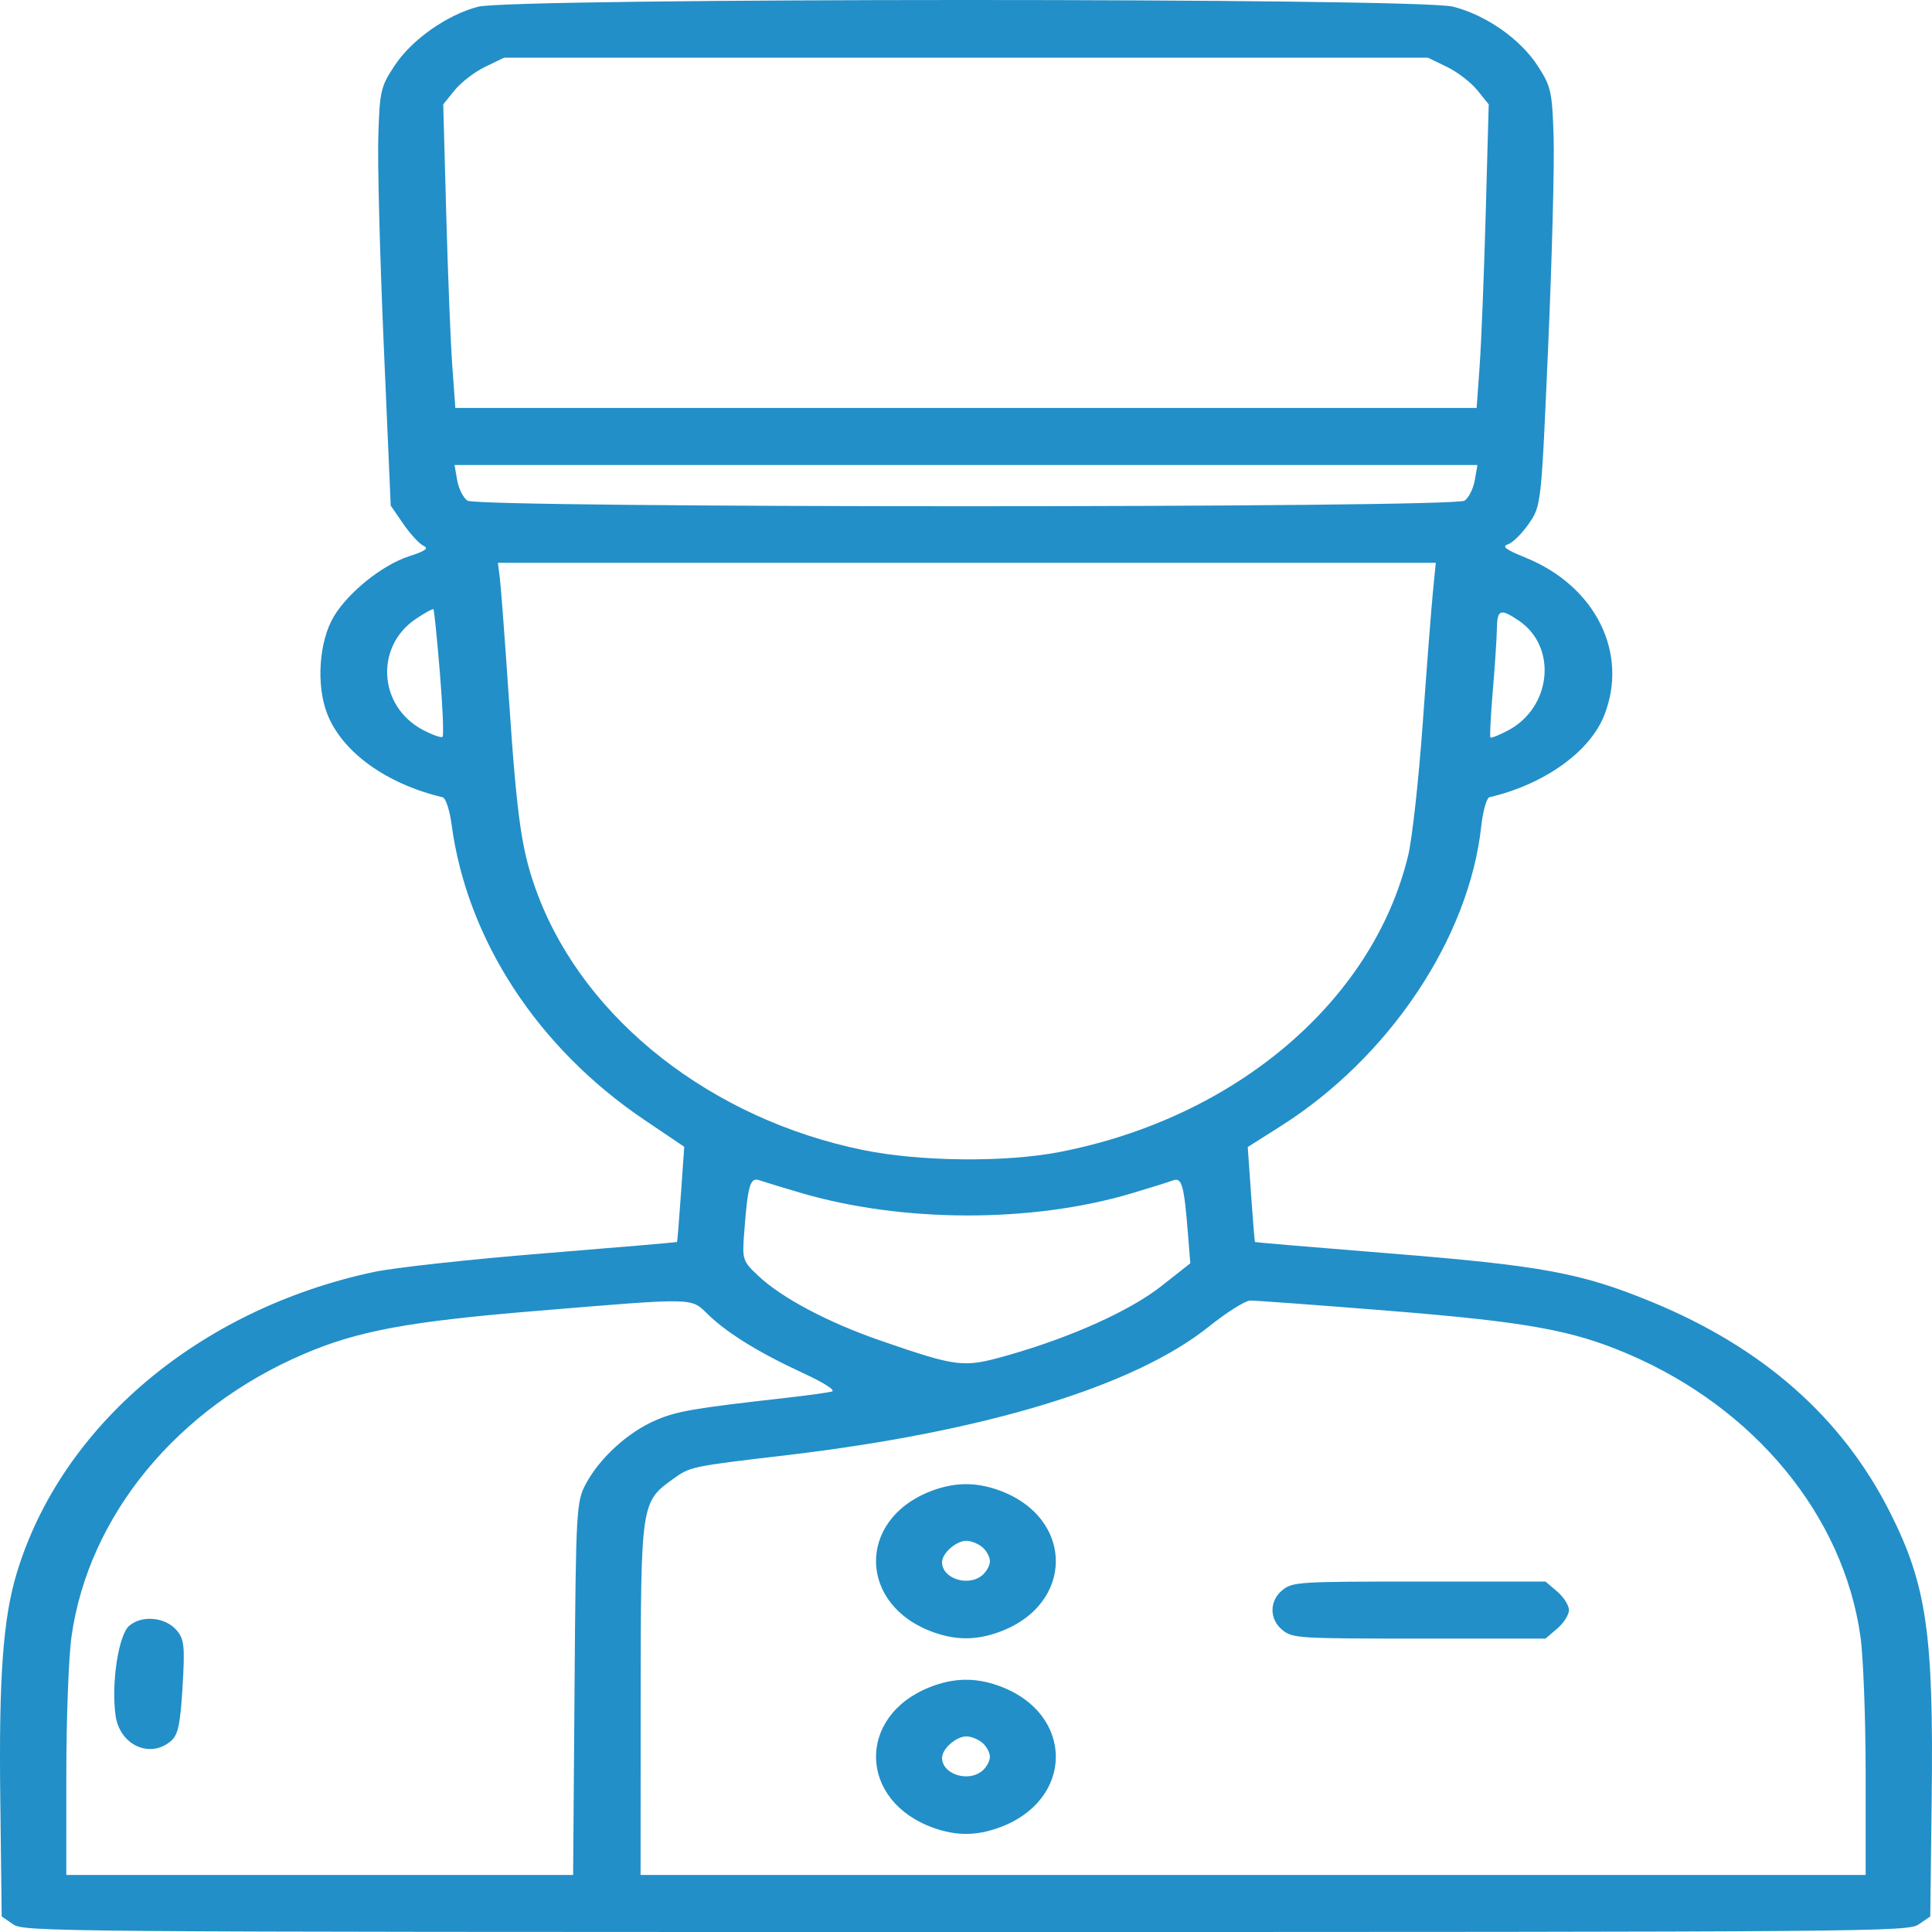 <svg width="250" height="250" viewBox="0 0 250 250" fill="none" xmlns="http://www.w3.org/2000/svg">
<path fill-rule="evenodd" clip-rule="evenodd" d="M61.835 0.875C57.771 1.96 53.284 5.133 51.059 8.495C49.254 11.223 49.129 11.77 48.95 17.723C48.845 21.203 49.164 33.36 49.66 44.74L50.56 65.429L52.185 67.789C53.078 69.086 54.244 70.356 54.774 70.609C55.522 70.965 55.102 71.277 52.912 71.989C49.491 73.101 45.094 76.619 43.208 79.753C41.279 82.958 40.888 88.641 42.339 92.364C44.269 97.312 49.978 101.44 57.279 103.166C57.669 103.258 58.188 104.833 58.432 106.667C60.423 121.583 69.557 135.582 83.388 144.915L88.541 148.392L88.112 154.507C87.877 157.87 87.65 160.662 87.607 160.712C87.565 160.761 79.786 161.426 70.32 162.189C60.855 162.953 50.964 164.037 48.339 164.599C25.748 169.441 7.916 184.499 2.157 203.597C0.394 209.446 -0.155 216.997 0.036 232.778L0.22 247.985L1.682 248.993C3.11 249.977 5.971 250 124.998 250C244.025 250 246.886 249.977 248.314 248.993L249.776 247.985L249.96 232.778C250.219 211.39 249.302 205.087 244.563 195.688C238.404 183.471 228.196 174.438 213.86 168.52C204.612 164.702 199.593 163.773 179.573 162.171C170.165 161.419 162.433 160.762 162.39 160.713C162.347 160.663 162.12 157.877 161.885 154.523L161.458 148.423L165.727 145.72C179.769 136.829 190.092 121.391 191.671 106.921C191.888 104.938 192.371 103.244 192.745 103.157C199.782 101.519 205.682 97.322 207.566 92.614C210.794 84.546 206.477 75.842 197.424 72.166C194.791 71.096 194.287 70.713 195.145 70.429C195.75 70.23 196.963 69.022 197.84 67.747C199.432 65.434 199.438 65.383 200.336 44.74C200.832 33.36 201.148 21.203 201.038 17.723C200.853 11.851 200.706 11.189 198.989 8.536C196.736 5.051 192.287 1.941 188.008 0.859C183.438 -0.296 66.17 -0.282 61.835 0.875ZM187.214 8.644C188.566 9.296 190.34 10.656 191.157 11.667L192.64 13.504L192.247 27.741C192.031 35.572 191.679 44.411 191.464 47.383L191.075 52.788H124.998H58.921L58.527 47.383C58.31 44.411 57.957 35.572 57.744 27.741L57.354 13.504L58.839 11.667C59.655 10.656 61.43 9.296 62.782 8.644L65.241 7.458H124.998H184.755L187.214 8.644ZM190.834 62.148C190.643 63.236 190.051 64.422 189.516 64.784C188.094 65.749 61.902 65.749 60.481 64.784C59.946 64.422 59.353 63.236 59.162 62.148L58.817 60.171H124.998H191.18L190.834 62.148ZM185.414 76.649C185.208 78.752 184.615 86.401 184.098 93.649C183.581 100.896 182.73 108.586 182.208 110.737C177.64 129.57 159.851 144.68 137.073 149.076C130.049 150.431 119.037 150.318 111.684 148.814C92.137 144.817 75.817 132.056 69.656 115.953C67.536 110.411 66.938 106.423 65.876 90.754C65.355 83.069 64.817 75.891 64.679 74.803L64.43 72.826H125.11H185.79L185.414 76.649ZM56.918 87.025C57.283 91.454 57.439 95.201 57.264 95.349C57.089 95.498 55.948 95.094 54.727 94.452C48.956 91.415 48.48 83.636 53.846 80.061C54.984 79.302 55.99 78.747 56.084 78.827C56.178 78.906 56.553 82.595 56.918 87.025ZM196.512 80.297C201.559 83.677 200.788 91.548 195.119 94.531C193.981 95.13 192.965 95.534 192.861 95.428C192.757 95.323 192.893 92.626 193.164 89.436C193.435 86.246 193.674 82.627 193.696 81.395C193.74 78.844 194.121 78.695 196.512 80.297ZM103.566 154.343C116.762 158.23 133.51 158.261 146.413 154.423C148.769 153.722 151.167 152.971 151.743 152.755C152.935 152.305 153.21 153.267 153.722 159.673L154.025 163.469L150.305 166.402C146.228 169.616 138.564 173.067 130.311 175.403C124.636 177.009 123.963 176.929 113.924 173.468C107.184 171.143 101.155 167.952 98.142 165.111C96.084 163.172 96.032 163.014 96.299 159.496C96.762 153.361 97.065 152.311 98.254 152.724C98.829 152.923 101.219 153.653 103.566 154.343ZM91.628 170.1C94.114 172.512 98.24 175.055 103.922 177.68C106.655 178.942 108.174 179.916 107.638 180.063C107.138 180.2 104.501 180.564 101.776 180.873C89.626 182.248 87.582 182.6 84.817 183.793C81.285 185.317 77.655 188.613 75.853 191.932C74.572 194.292 74.524 195.137 74.346 218.494L74.162 242.618H41.371H8.58L8.582 229.567C8.582 222.389 8.884 214.381 9.253 211.77C11.46 196.122 22.92 182.205 39.383 175.179C46.341 172.21 52.859 171.002 69.266 169.644C90.242 167.908 89.349 167.889 91.628 170.1ZM179.566 169.601C197.493 171.039 203.401 172.102 210.638 175.19C227.075 182.204 238.538 196.132 240.743 211.77C241.112 214.381 241.414 222.389 241.415 229.567L241.417 242.618H162.153H82.889L82.903 219.812C82.918 194.478 82.936 194.359 87.121 191.36C89.337 189.772 89.373 189.765 101.776 188.301C127.474 185.268 146.784 179.387 156.436 171.654C158.729 169.817 161.129 168.303 161.768 168.291C162.408 168.278 170.417 168.868 179.566 169.601ZM120.354 192.993C110.814 196.742 111.088 207.76 120.807 211.218C123.716 212.253 126.281 212.253 129.189 211.218C139.104 207.691 139.104 196.34 129.189 192.813C126.177 191.741 123.396 191.798 120.354 192.993ZM127.121 200.207C127.657 200.663 128.094 201.477 128.094 202.015C128.094 202.554 127.657 203.367 127.121 203.823C125.305 205.37 121.902 204.28 121.902 202.151C121.902 200.984 123.724 199.379 125.05 199.379C125.654 199.379 126.586 199.752 127.121 200.207ZM165.985 205.727C164.219 207.128 164.219 209.558 165.985 210.959C167.278 211.985 168.093 212.034 183.662 212.034H199.983L201.503 210.74C202.339 210.028 203.023 208.949 203.023 208.343C203.023 207.737 202.339 206.658 201.503 205.946L199.983 204.652H183.662C168.093 204.652 167.278 204.701 165.985 205.727ZM16.725 210.372C15.342 211.548 14.389 217.738 14.944 221.932C15.455 225.788 19.373 227.626 22.111 225.295C23.041 224.503 23.326 223.182 23.621 218.308C23.937 213.066 23.842 212.129 22.878 210.98C21.43 209.255 18.389 208.955 16.725 210.372ZM120.354 218.304C110.814 222.053 111.088 233.071 120.807 236.528C123.716 237.564 126.281 237.564 129.189 236.528C139.104 233.001 139.104 221.651 129.189 218.123C126.177 217.051 123.396 217.108 120.354 218.304ZM127.121 225.518C127.657 225.974 128.094 226.788 128.094 227.326C128.094 227.864 127.657 228.678 127.121 229.134C125.305 230.681 121.902 229.59 121.902 227.461C121.902 226.295 123.724 224.689 125.05 224.689C125.654 224.689 126.586 225.062 127.121 225.518Z" fill="#228FC8"/>
</svg>
